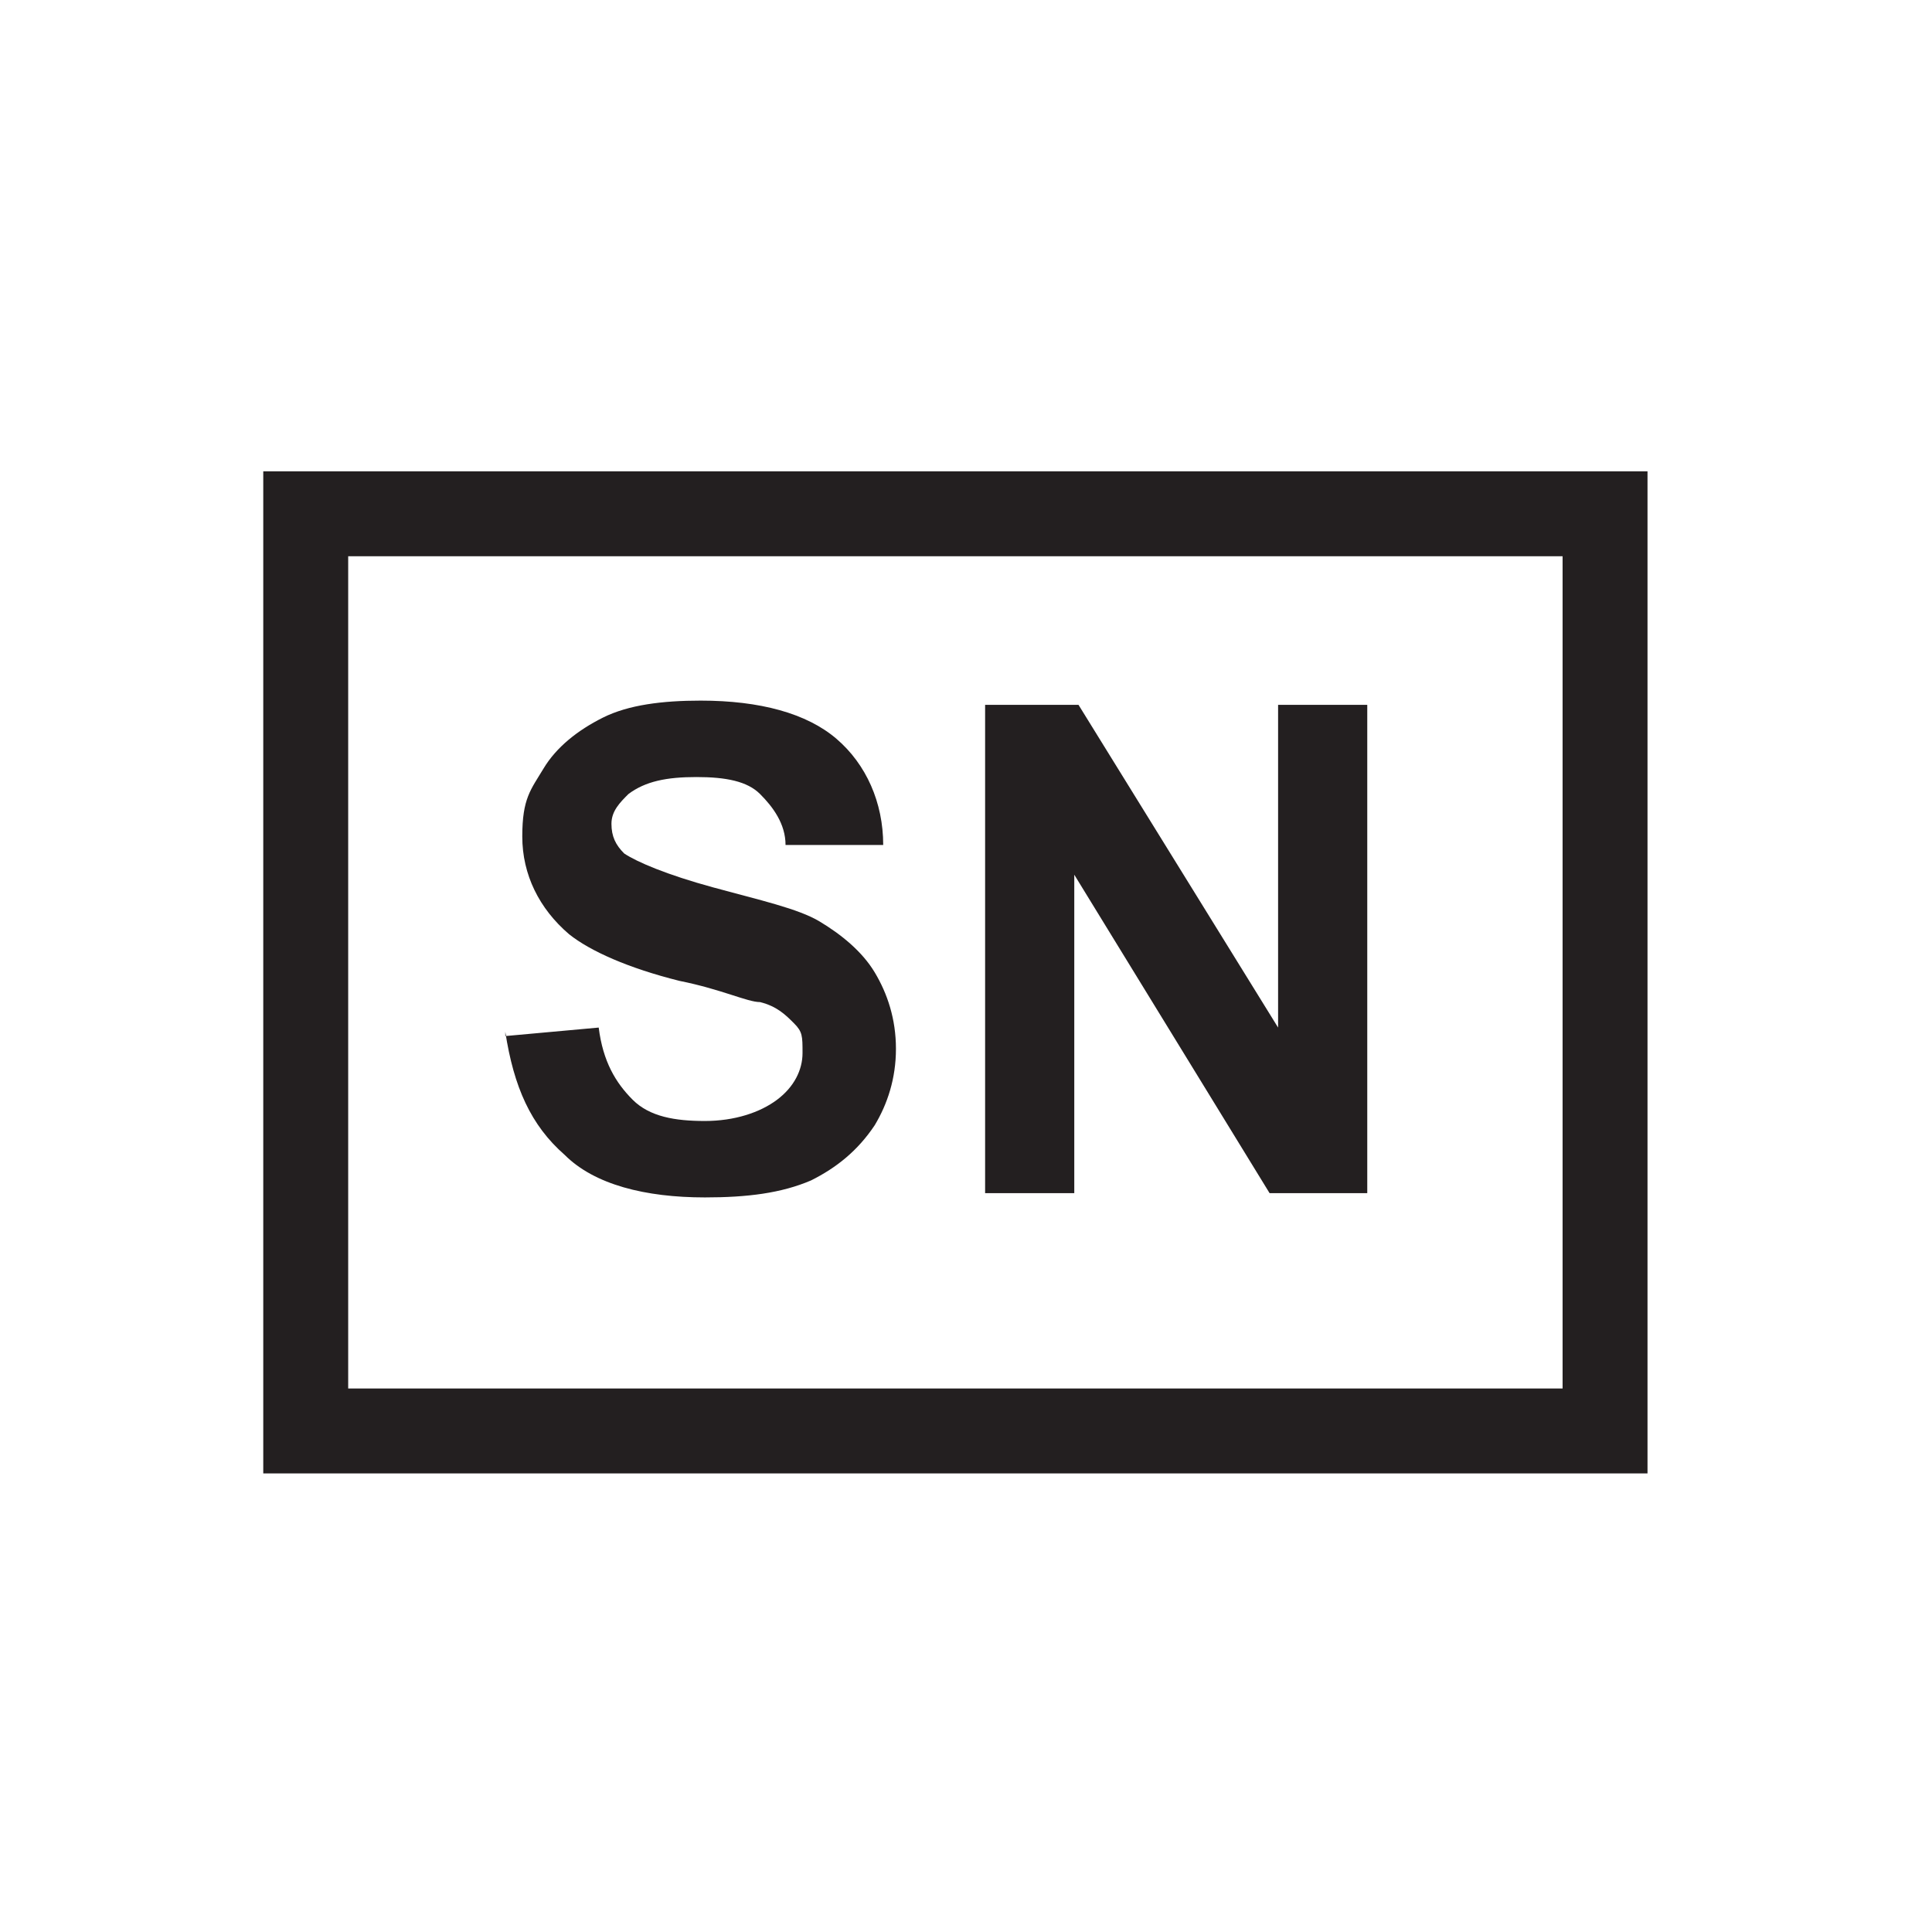<?xml version="1.0" encoding="UTF-8"?>
<svg id="Layer_1" data-name="Layer 1" xmlns="http://www.w3.org/2000/svg" version="1.1" viewBox="0 0 45.5 45.5">
  <defs>
    <style>
      .cls-1, .cls-2 {
        fill: none;
      }

      .cls-1, .cls-3 {
        stroke-width: 0px;
      }

      .cls-2 {
        stroke: #231f20;
        stroke-width: 2px;
      }

      .cls-3 {
        fill: #231f20;
      }
    </style>
  </defs>
  <rect class="cls-1" x="-17.8" y="-13.3" width="72.7" height="72.5"/>
  <g>
    <g>
      <path class="cls-3" d="M11.9,24.4l2.2-.2c.1.8.4,1.3.8,1.7.4.4,1,.5,1.7.5s1.3-.2,1.7-.5c.4-.3.6-.7.6-1.1s0-.5-.2-.7c-.2-.2-.4-.4-.8-.5-.3,0-.9-.3-1.9-.5-1.2-.3-2.1-.7-2.6-1.1-.7-.6-1.1-1.4-1.1-2.3s.2-1.1.5-1.6c.3-.5.8-.9,1.4-1.2.6-.3,1.4-.4,2.3-.4,1.4,0,2.5.3,3.2.9.7.6,1.1,1.5,1.1,2.5h-2.3c0-.5-.3-.9-.6-1.2-.3-.3-.8-.4-1.5-.4s-1.2.1-1.6.4c-.2.2-.4.4-.4.7s.1.5.3.7c.3.2,1,.5,2.1.8,1.1.3,2,.5,2.5.8.5.3,1,.7,1.3,1.2.3.5.5,1.1.5,1.8s-.2,1.3-.5,1.8c-.4.6-.9,1-1.5,1.3-.7.3-1.5.4-2.5.4-1.4,0-2.6-.3-3.3-1-.8-.7-1.2-1.6-1.4-2.9Z"/>
      <path class="cls-3" d="M23.2,28.1v-11.5h2.2l4.7,7.6v-7.6h2.1v11.5h-2.3l-4.6-7.5v7.5h-2.1Z"/>
    </g>
    <rect class="cls-2" x="7.2" y="12.1" width="30.6" height="21.6"/>
  </g>
</svg>
